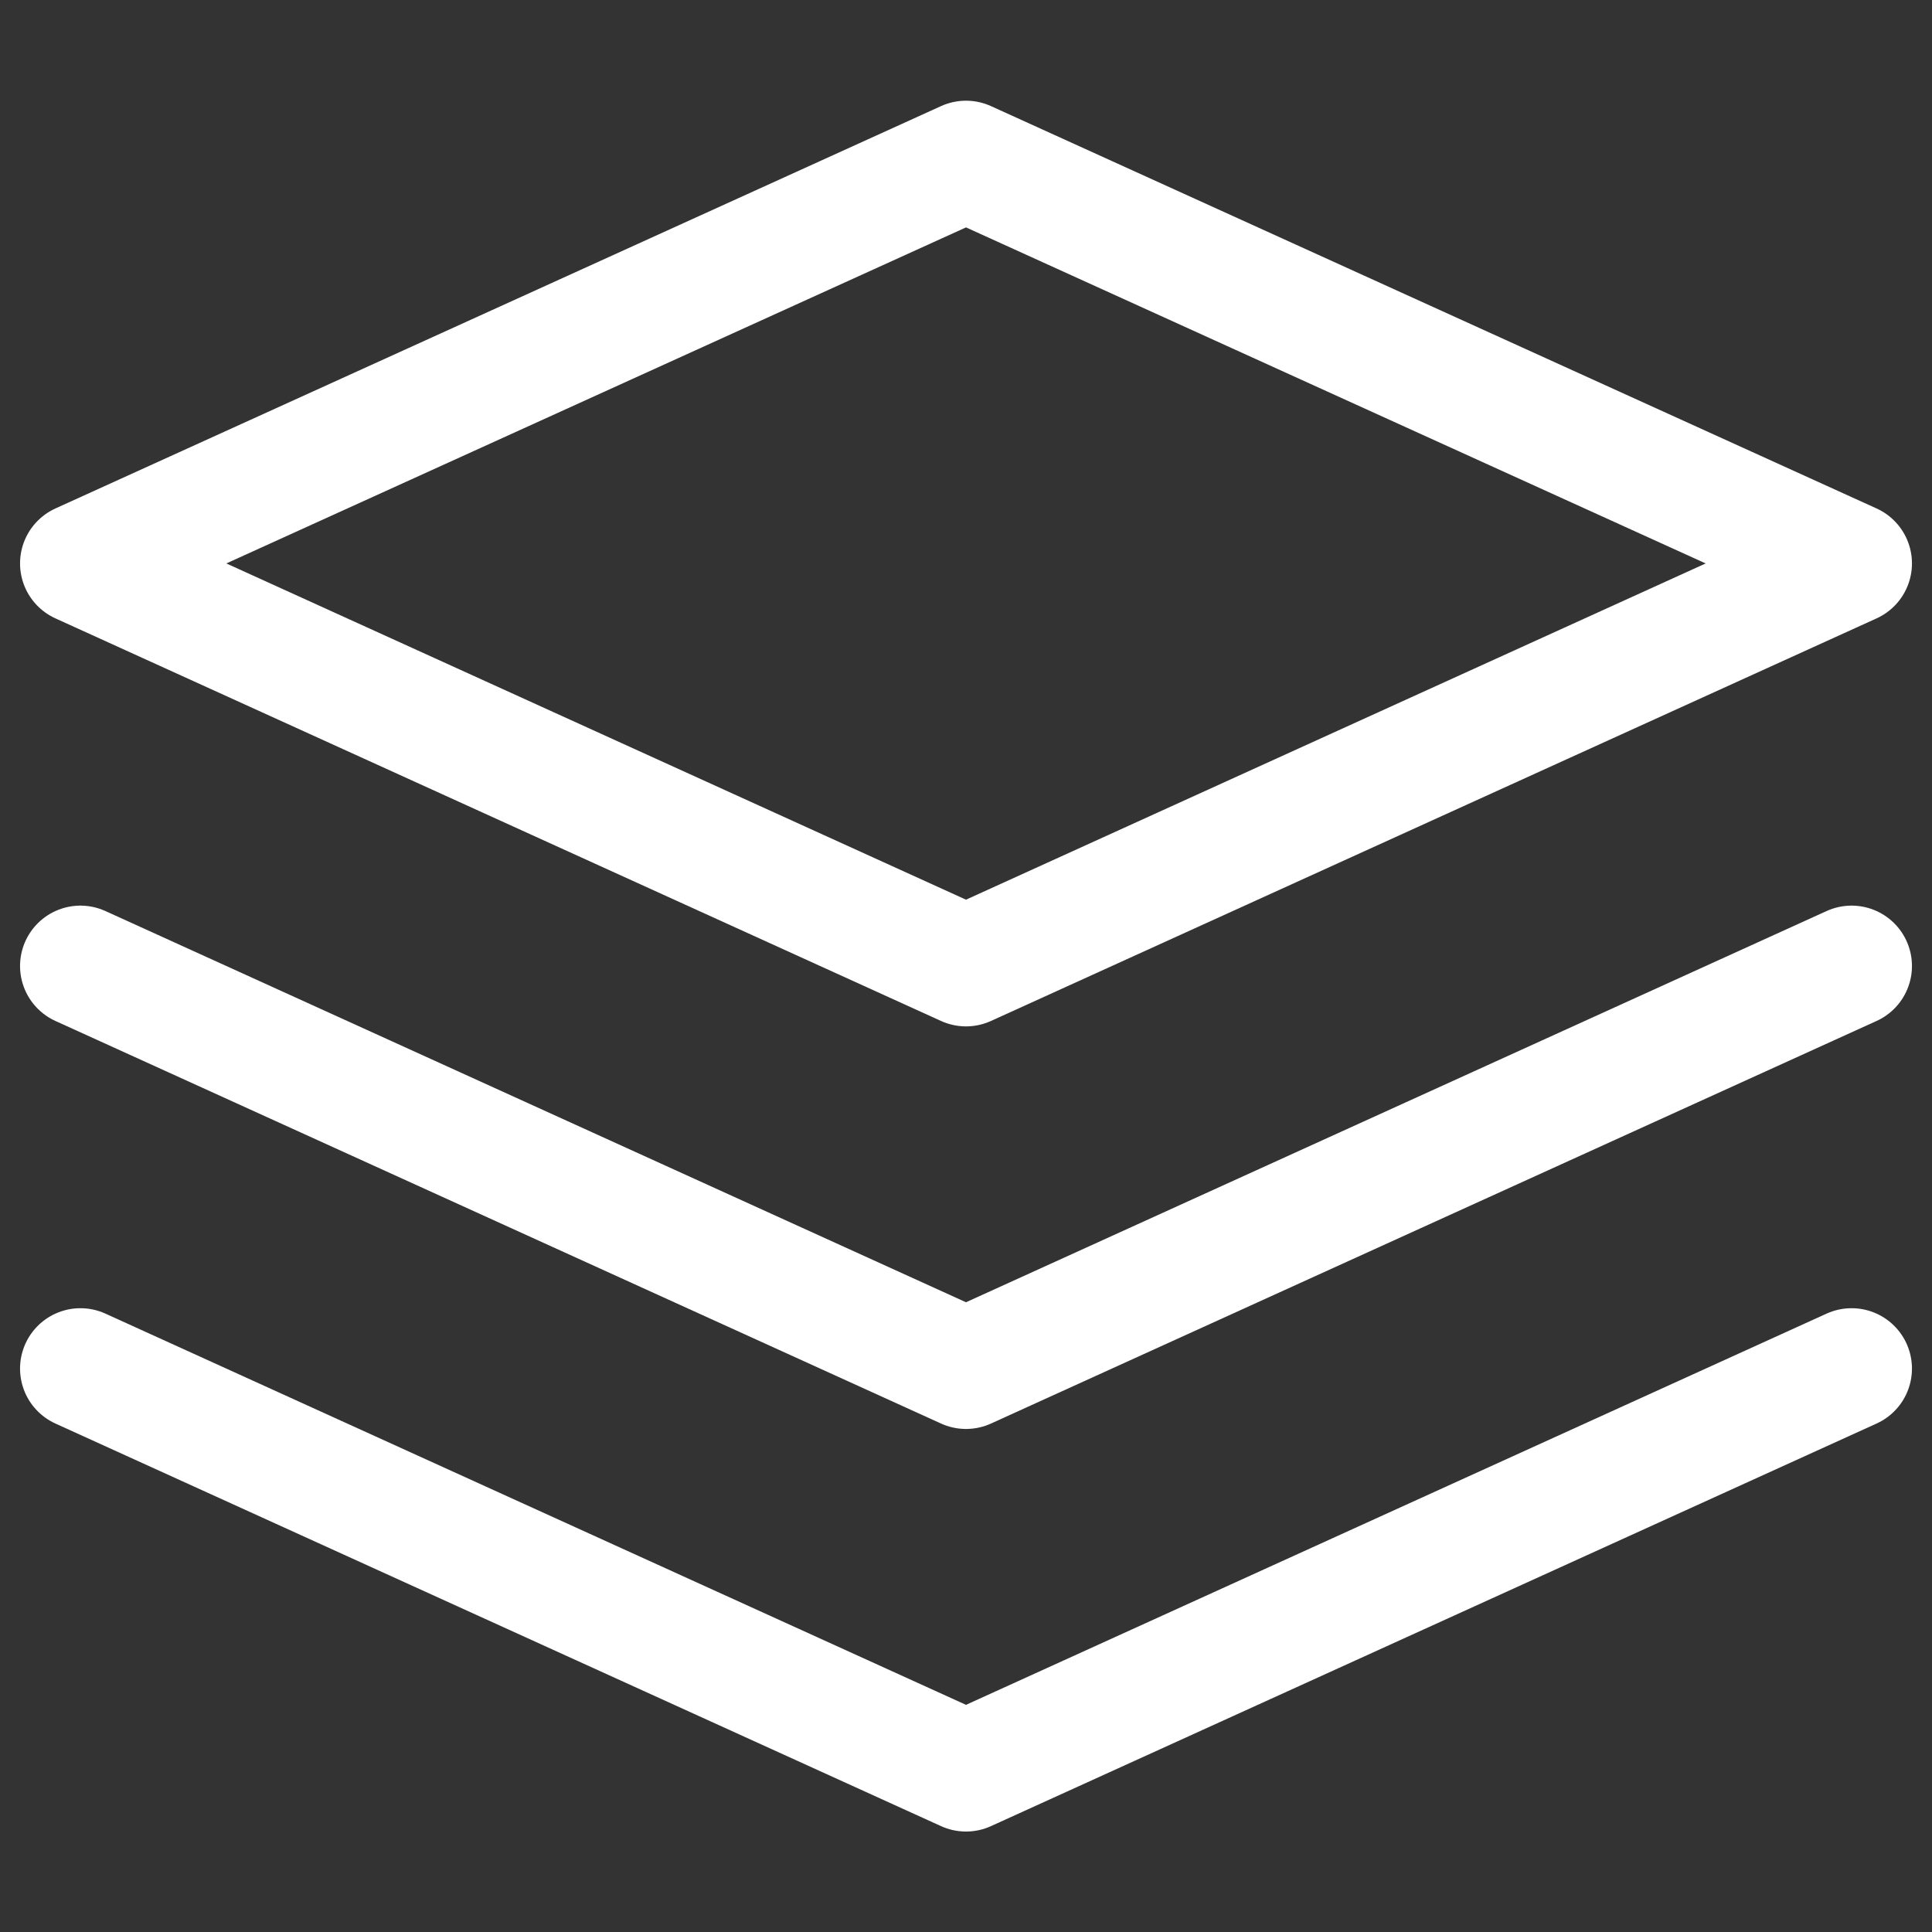 <svg xmlns="http://www.w3.org/2000/svg" id="Layer_1" data-name="Layer 1" viewBox="0 0 800 800"><rect x="0" y="0" width="800" height="800" fill="#333333" stroke="none"/><defs><style>      .cls-1 {        fill: none;        stroke: #fff;        stroke-linecap: round;        stroke-linejoin: round;        stroke-width: 50px;      }    </style></defs><path class="cls-1" d="M33.3,400l366.7,166.7,366.7-166.7"></path><path class="cls-1" d="M400,66.7L33.3,233.3l366.7,166.7,366.7-166.7L400,66.7Z"></path><path class="cls-1" d="M33.3,566.7l366.7,166.7,366.7-166.7"></path></svg>